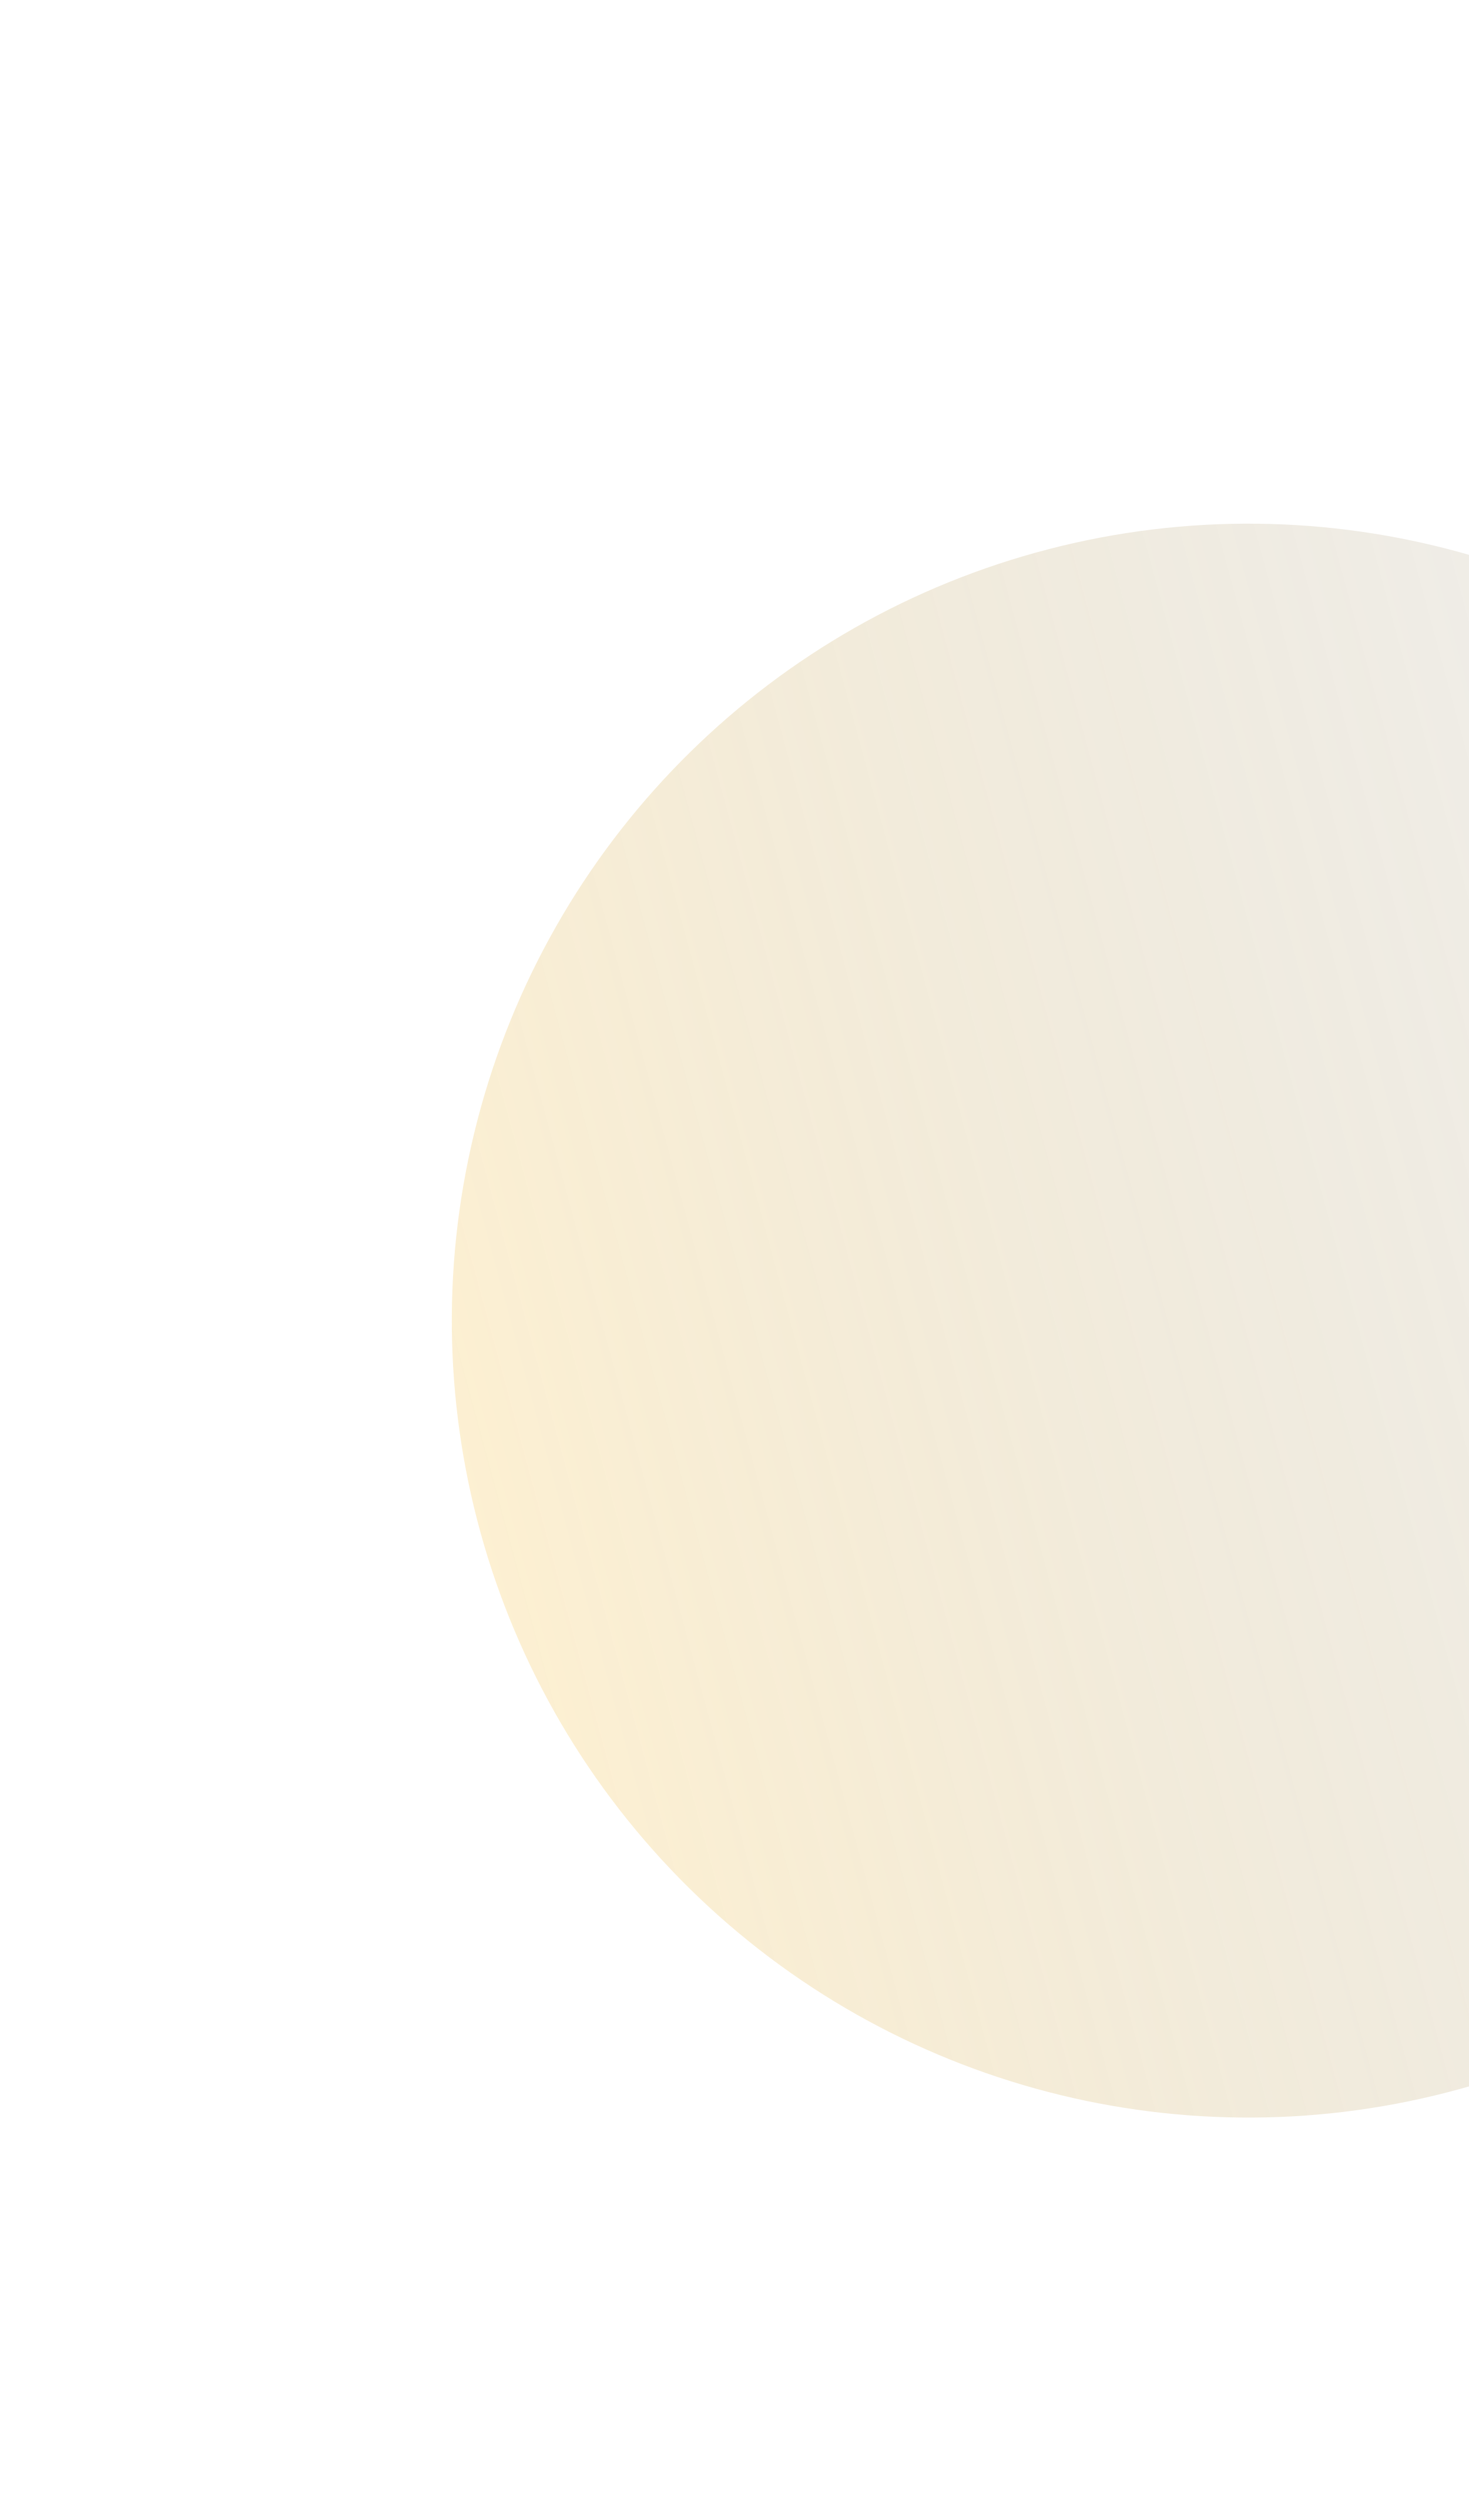 <svg width="164" height="279" viewBox="0 0 164 279" fill="none" xmlns="http://www.w3.org/2000/svg">
<g filter="url(#filter0_if_170_3197)">
<circle cx="139.38" cy="139.38" r="88.938" transform="rotate(-104.506 139.38 139.38)" fill="url(#paint0_linear_170_3197)" fill-opacity="0.4"/>
</g>
<defs>
<filter id="filter0_if_170_3197" x="0.42" y="0.42" width="277.92" height="277.92" filterUnits="userSpaceOnUse" color-interpolation-filters="sRGB">
<feFlood flood-opacity="0" result="BackgroundImageFix"/>
<feBlend mode="normal" in="SourceGraphic" in2="BackgroundImageFix" result="shape"/>
<feColorMatrix in="SourceAlpha" type="matrix" values="0 0 0 0 0 0 0 0 0 0 0 0 0 0 0 0 0 0 127 0" result="hardAlpha"/>
<feOffset dy="8"/>
<feGaussianBlur stdDeviation="4"/>
<feComposite in2="hardAlpha" operator="arithmetic" k2="-1" k3="1"/>
<feColorMatrix type="matrix" values="0 0 0 0 0 0 0 0 0 0 0 0 0 0 0 0 0 0 0.25 0"/>
<feBlend mode="normal" in2="shape" result="effect1_innerShadow_170_3197"/>
<feGaussianBlur stdDeviation="25" result="effect2_foregroundBlur_170_3197"/>
</filter>
<linearGradient id="paint0_linear_170_3197" x1="139.38" y1="50.442" x2="142.377" y2="303.523" gradientUnits="userSpaceOnUse">
<stop stop-color="#F5C045" stop-opacity="0.61"/>
<stop offset="1" stop-color="#080A0C" stop-opacity="0"/>
</linearGradient>
</defs>
</svg>
